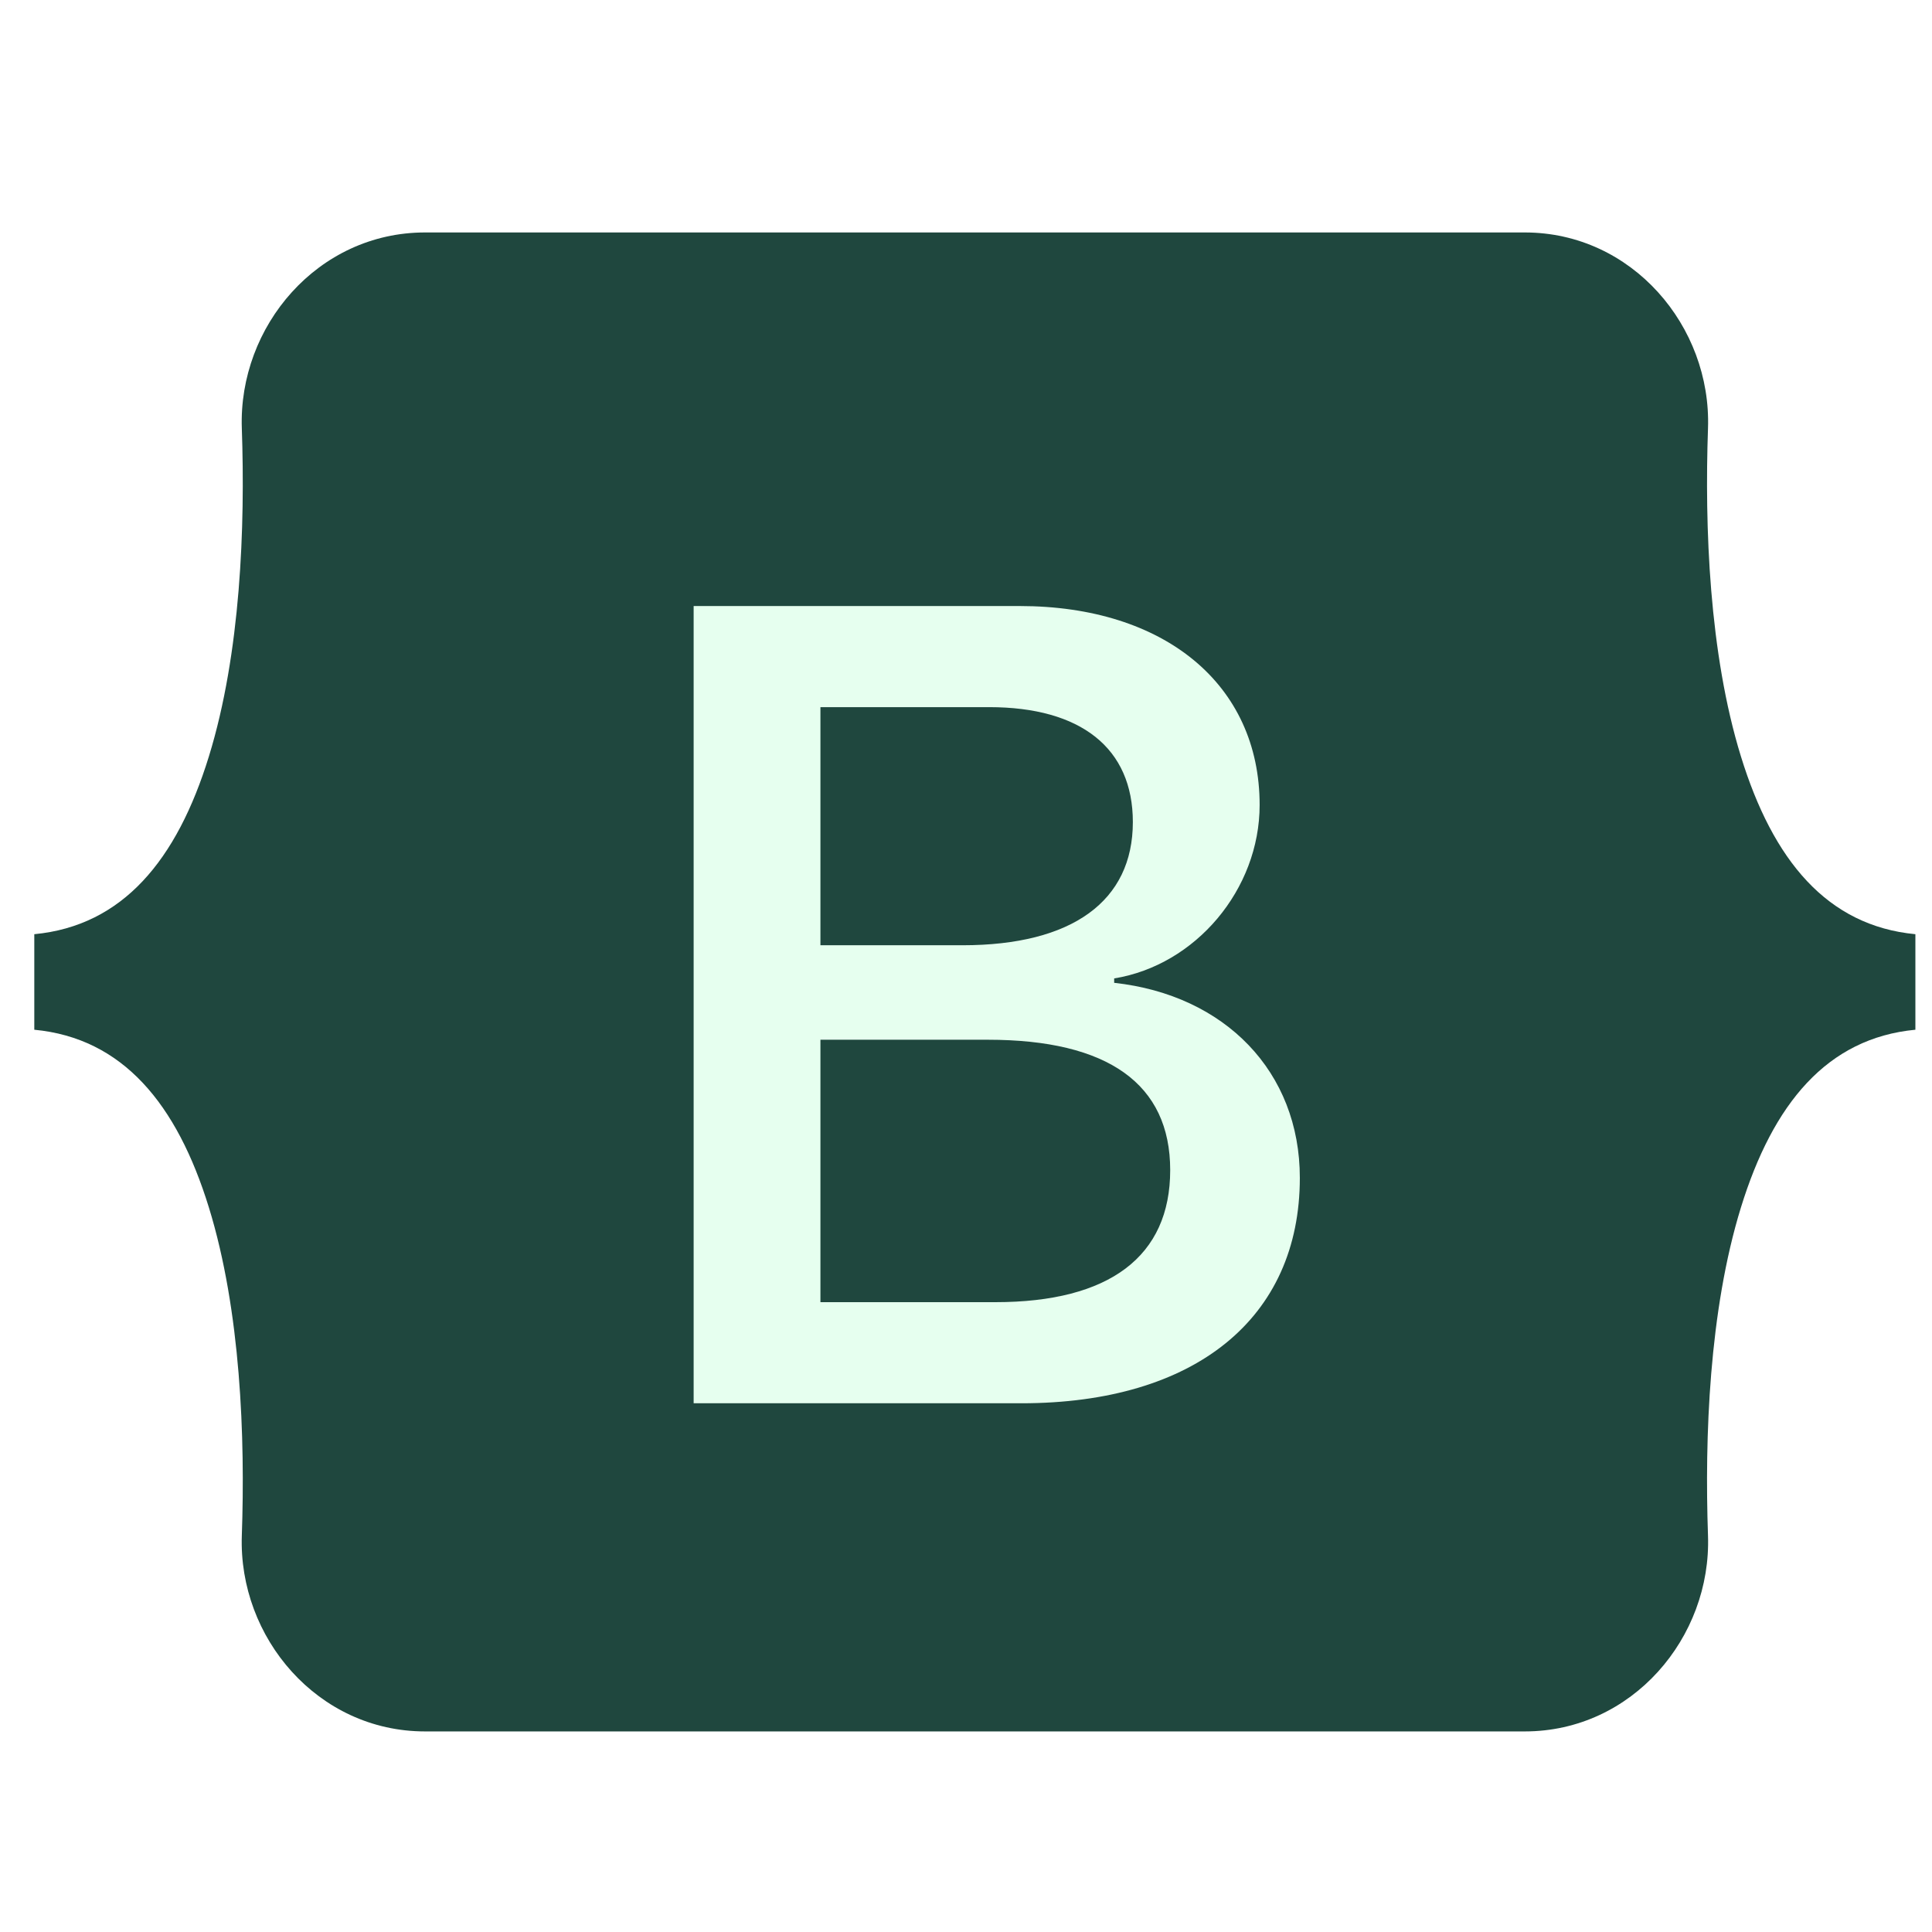 <svg width="72" height="72" viewBox="0 0 72 72" fill="none" xmlns="http://www.w3.org/2000/svg">
<g clip-path="url(#clip0_236_4079)">
<path d="M9.012 15.964C8.88 12.166 11.839 8.663 15.839 8.663H56.825C60.826 8.663 63.785 12.166 63.652 15.964C63.525 19.612 63.69 24.338 64.88 28.192C66.073 32.058 68.085 34.501 71.381 34.815V38.375C68.085 38.689 66.073 41.132 64.88 44.997C63.69 48.851 63.525 53.577 63.652 57.225C63.785 61.024 60.826 64.525 56.825 64.525H15.839C11.839 64.525 8.88 61.023 9.012 57.225C9.139 53.577 8.974 48.851 7.784 44.997C6.591 41.132 4.574 38.689 1.278 38.375V34.815C4.574 34.501 6.591 32.058 7.784 28.192C8.974 24.338 9.138 19.612 9.012 15.964Z" fill="#1F473E"/>
<g filter="url(#filter0_d_236_4079)">
<path d="M38.063 51.647C44.538 51.647 48.441 48.476 48.441 43.247C48.441 39.293 45.656 36.431 41.522 35.978V35.814C44.56 35.32 46.943 32.499 46.943 29.349C46.943 24.86 43.4 21.936 38 21.936H25.85V51.647H38.063ZM30.575 25.704H36.861C40.278 25.704 42.218 27.228 42.218 29.987C42.218 32.931 39.961 34.578 35.869 34.578H30.575V25.704ZM30.575 47.879V38.099H36.818C41.29 38.099 43.61 39.746 43.61 42.958C43.61 46.17 41.353 47.879 37.093 47.879H30.575Z" fill="#E6FFEF"/>
</g>
</g>
<defs>
<filter id="filter0_d_236_4079" x="23.253" y="19.989" width="27.784" height="34.903" filterUnits="userSpaceOnUse" color-interpolation-filters="sRGB">
<feFlood flood-opacity="0" result="BackgroundImageFix"/>
<feColorMatrix in="SourceAlpha" type="matrix" values="0 0 0 0 0 0 0 0 0 0 0 0 0 0 0 0 0 0 127 0" result="hardAlpha"/>
<feOffset dy="0.649"/>
<feGaussianBlur stdDeviation="1.298"/>
<feColorMatrix type="matrix" values="0 0 0 0 0 0 0 0 0 0 0 0 0 0 0 0 0 0 0.15 0"/>
<feBlend mode="normal" in2="BackgroundImageFix" result="effect1_dropShadow_236_4079"/>
<feBlend mode="normal" in="SourceGraphic" in2="effect1_dropShadow_236_4079" result="shape"/>
</filter>
<clipPath id="clip0_236_4079">
<rect width="71.339" height="72" fill="white" transform="translate(0.66 6.10352e-05)"/>
</clipPath>
</defs>
</svg>
